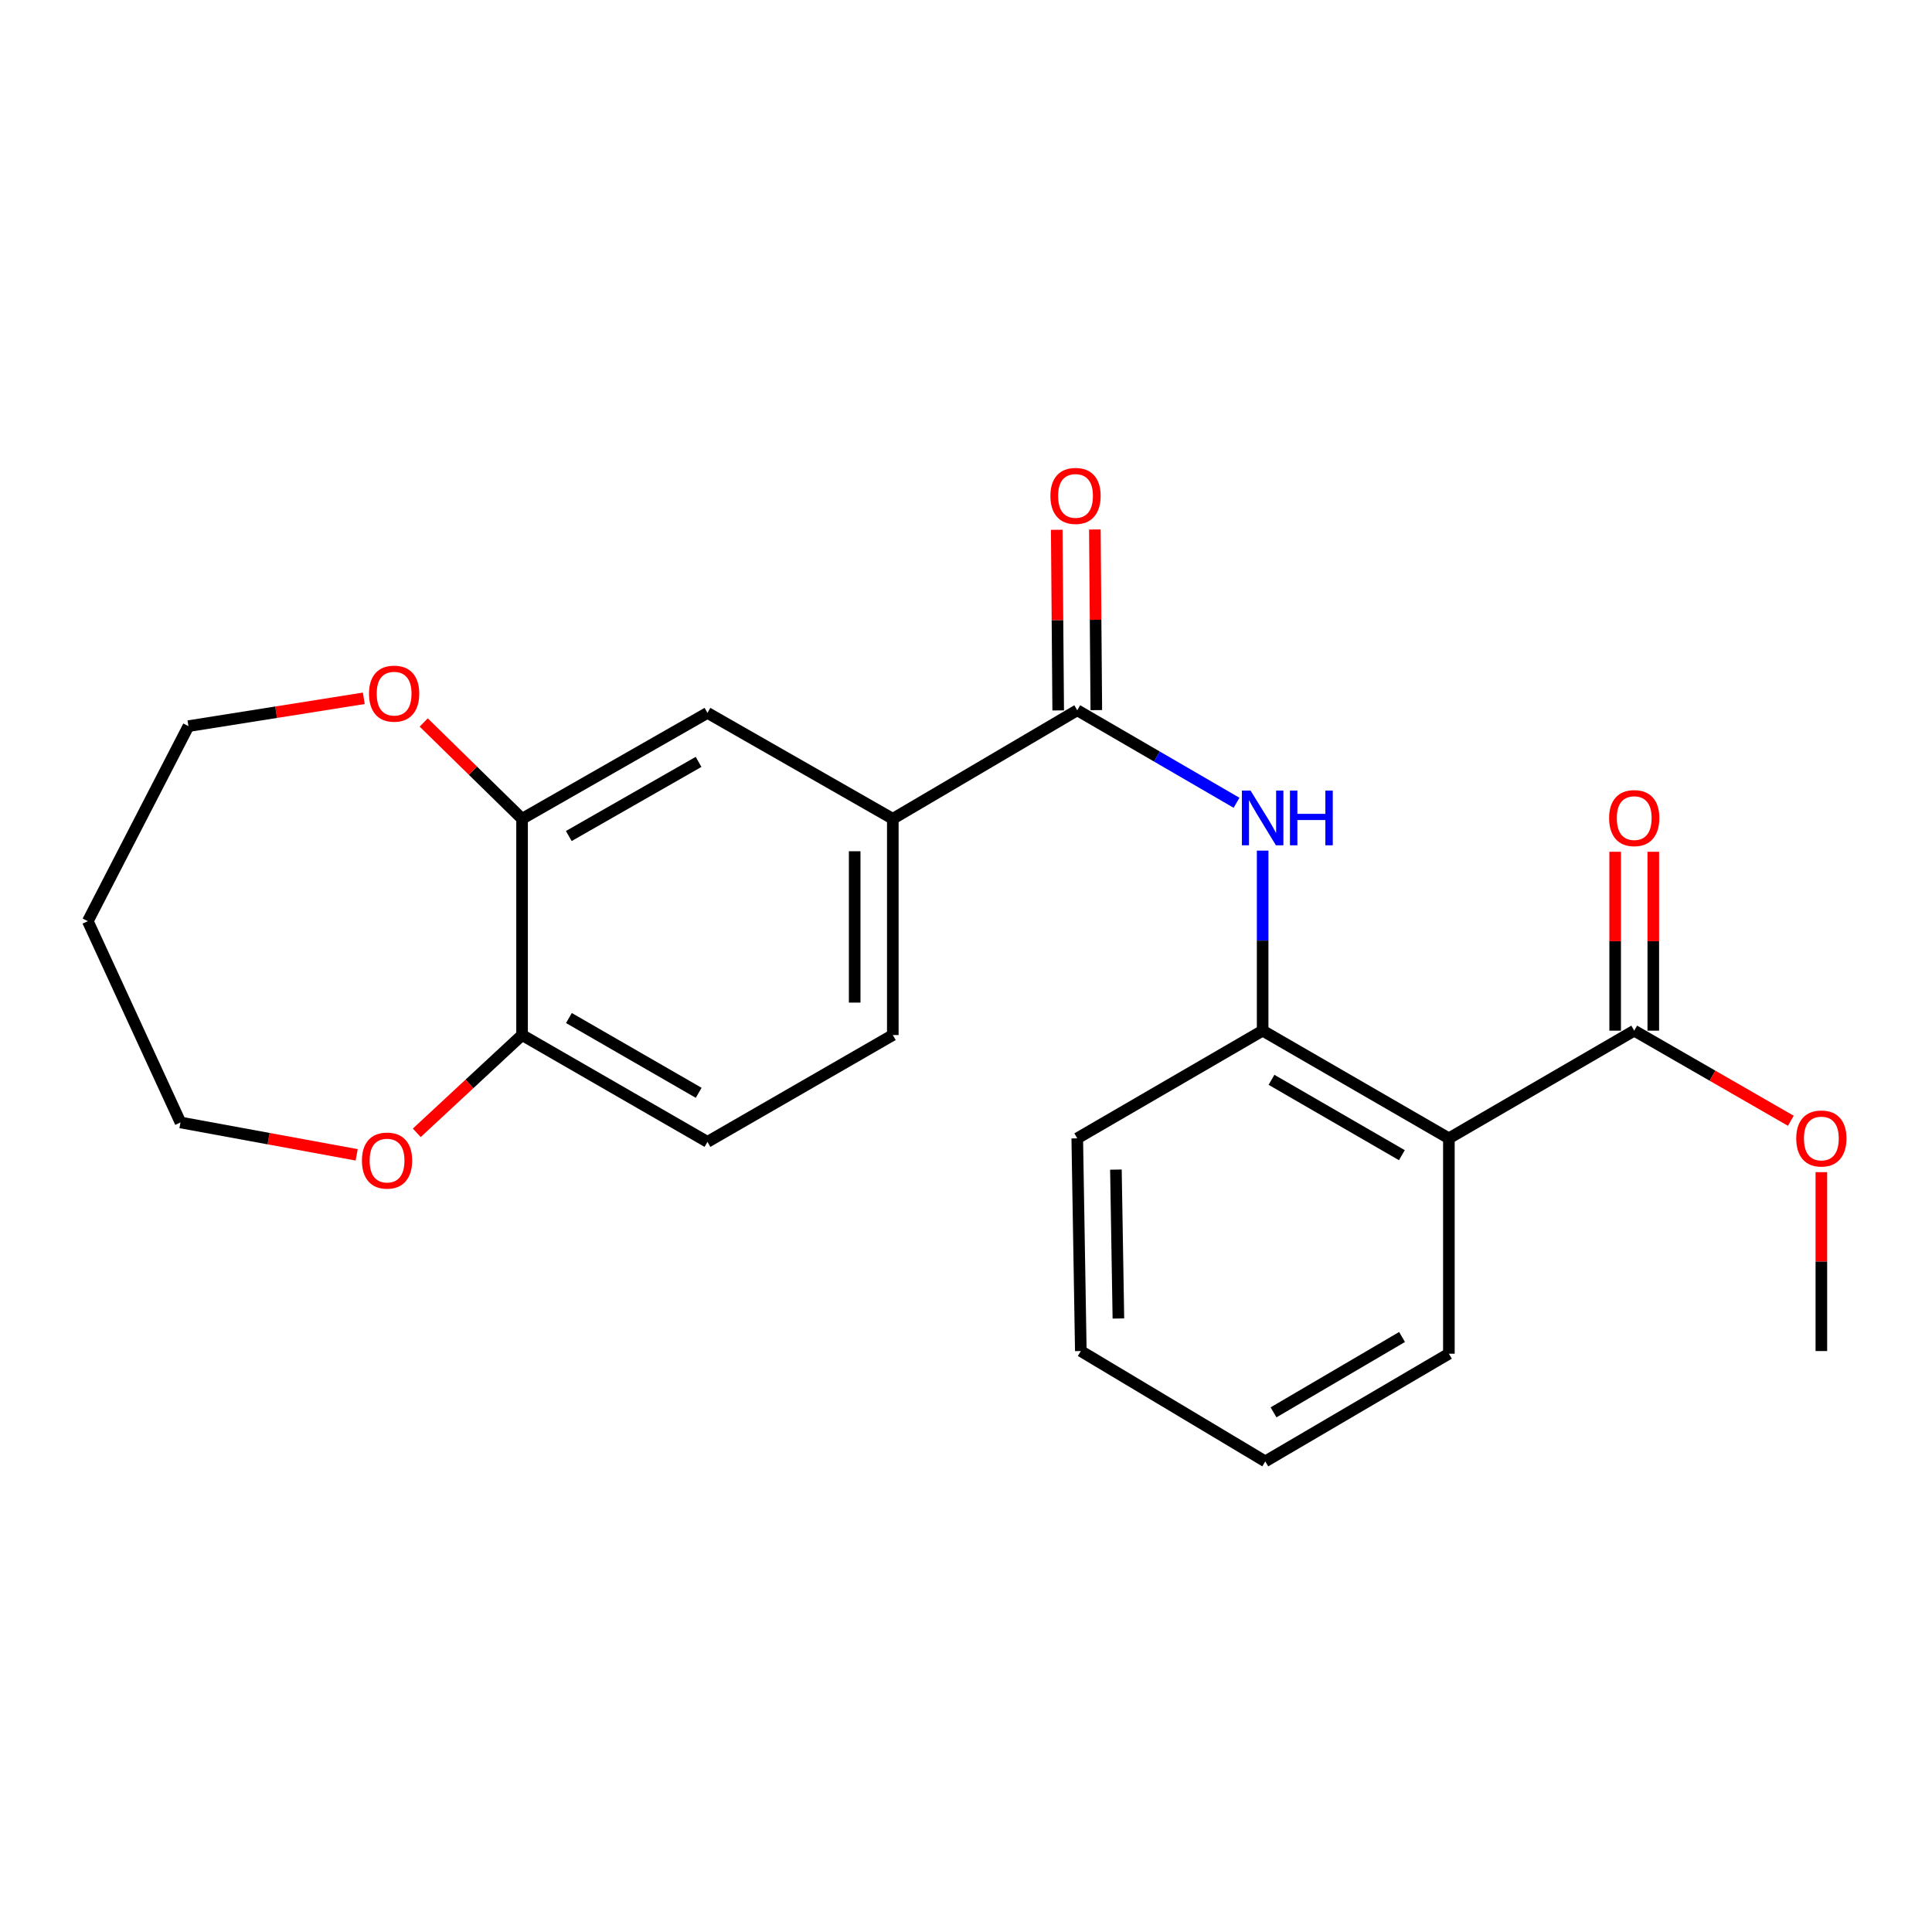 <?xml version='1.0' encoding='iso-8859-1'?>
<svg version='1.1' baseProfile='full'
              xmlns='http://www.w3.org/2000/svg'
                      xmlns:rdkit='http://www.rdkit.org/xml'
                      xmlns:xlink='http://www.w3.org/1999/xlink'
                  xml:space='preserve'
width='1000px' height='1000px' viewBox='0 0 1000 1000'>
<!-- END OF HEADER -->
<rect style='opacity:1.0;fill:#FFFFFF;stroke:none' width='1000' height='1000' x='0' y='0'> </rect>
<path class='bond-2' d='M 749.939,589.2 L 653.544,533.465' style='fill:none;fill-rule:evenodd;stroke:#000000;stroke-width:6px;stroke-linecap:butt;stroke-linejoin:miter;stroke-opacity:1' />
<path class='bond-2' d='M 725.603,597.922 L 658.126,558.908' style='fill:none;fill-rule:evenodd;stroke:#000000;stroke-width:6px;stroke-linecap:butt;stroke-linejoin:miter;stroke-opacity:1' />
<path class='bond-3' d='M 749.939,589.2 L 845.874,533.465' style='fill:none;fill-rule:evenodd;stroke:#000000;stroke-width:6px;stroke-linecap:butt;stroke-linejoin:miter;stroke-opacity:1' />
<path class='bond-15' d='M 749.939,589.2 L 749.939,700.679' style='fill:none;fill-rule:evenodd;stroke:#000000;stroke-width:6px;stroke-linecap:butt;stroke-linejoin:miter;stroke-opacity:1' />
<path class='bond-0' d='M 557.588,367.633 L 598.809,391.575' style='fill:none;fill-rule:evenodd;stroke:#000000;stroke-width:6px;stroke-linecap:butt;stroke-linejoin:miter;stroke-opacity:1' />
<path class='bond-0' d='M 598.809,391.575 L 640.03,415.517' style='fill:none;fill-rule:evenodd;stroke:#0000FF;stroke-width:6px;stroke-linecap:butt;stroke-linejoin:miter;stroke-opacity:1' />
<path class='bond-4' d='M 557.588,367.633 L 462.114,423.816' style='fill:none;fill-rule:evenodd;stroke:#000000;stroke-width:6px;stroke-linecap:butt;stroke-linejoin:miter;stroke-opacity:1' />
<path class='bond-9' d='M 567.454,367.553 L 567.075,320.806' style='fill:none;fill-rule:evenodd;stroke:#000000;stroke-width:6px;stroke-linecap:butt;stroke-linejoin:miter;stroke-opacity:1' />
<path class='bond-9' d='M 567.075,320.806 L 566.697,274.058' style='fill:none;fill-rule:evenodd;stroke:#FF0000;stroke-width:6px;stroke-linecap:butt;stroke-linejoin:miter;stroke-opacity:1' />
<path class='bond-9' d='M 547.722,367.712 L 547.343,320.965' style='fill:none;fill-rule:evenodd;stroke:#000000;stroke-width:6px;stroke-linecap:butt;stroke-linejoin:miter;stroke-opacity:1' />
<path class='bond-9' d='M 547.343,320.965 L 546.965,274.218' style='fill:none;fill-rule:evenodd;stroke:#FF0000;stroke-width:6px;stroke-linecap:butt;stroke-linejoin:miter;stroke-opacity:1' />
<path class='bond-1' d='M 653.544,440.279 L 653.544,486.872' style='fill:none;fill-rule:evenodd;stroke:#0000FF;stroke-width:6px;stroke-linecap:butt;stroke-linejoin:miter;stroke-opacity:1' />
<path class='bond-1' d='M 653.544,486.872 L 653.544,533.465' style='fill:none;fill-rule:evenodd;stroke:#000000;stroke-width:6px;stroke-linecap:butt;stroke-linejoin:miter;stroke-opacity:1' />
<path class='bond-17' d='M 653.544,533.465 L 557.588,589.2' style='fill:none;fill-rule:evenodd;stroke:#000000;stroke-width:6px;stroke-linecap:butt;stroke-linejoin:miter;stroke-opacity:1' />
<path class='bond-11' d='M 855.74,533.465 L 855.74,487.172' style='fill:none;fill-rule:evenodd;stroke:#000000;stroke-width:6px;stroke-linecap:butt;stroke-linejoin:miter;stroke-opacity:1' />
<path class='bond-11' d='M 855.74,487.172 L 855.74,440.879' style='fill:none;fill-rule:evenodd;stroke:#FF0000;stroke-width:6px;stroke-linecap:butt;stroke-linejoin:miter;stroke-opacity:1' />
<path class='bond-11' d='M 836.007,533.465 L 836.007,487.172' style='fill:none;fill-rule:evenodd;stroke:#000000;stroke-width:6px;stroke-linecap:butt;stroke-linejoin:miter;stroke-opacity:1' />
<path class='bond-11' d='M 836.007,487.172 L 836.007,440.879' style='fill:none;fill-rule:evenodd;stroke:#FF0000;stroke-width:6px;stroke-linecap:butt;stroke-linejoin:miter;stroke-opacity:1' />
<path class='bond-14' d='M 845.874,533.465 L 886.405,556.788' style='fill:none;fill-rule:evenodd;stroke:#000000;stroke-width:6px;stroke-linecap:butt;stroke-linejoin:miter;stroke-opacity:1' />
<path class='bond-14' d='M 886.405,556.788 L 926.936,580.111' style='fill:none;fill-rule:evenodd;stroke:#FF0000;stroke-width:6px;stroke-linecap:butt;stroke-linejoin:miter;stroke-opacity:1' />
<path class='bond-6' d='M 462.114,423.816 L 366.179,368.992' style='fill:none;fill-rule:evenodd;stroke:#000000;stroke-width:6px;stroke-linecap:butt;stroke-linejoin:miter;stroke-opacity:1' />
<path class='bond-12' d='M 462.114,423.816 L 462.114,535.735' style='fill:none;fill-rule:evenodd;stroke:#000000;stroke-width:6px;stroke-linecap:butt;stroke-linejoin:miter;stroke-opacity:1' />
<path class='bond-12' d='M 442.381,440.604 L 442.381,518.947' style='fill:none;fill-rule:evenodd;stroke:#000000;stroke-width:6px;stroke-linecap:butt;stroke-linejoin:miter;stroke-opacity:1' />
<path class='bond-5' d='M 270.223,423.816 L 366.179,368.992' style='fill:none;fill-rule:evenodd;stroke:#000000;stroke-width:6px;stroke-linecap:butt;stroke-linejoin:miter;stroke-opacity:1' />
<path class='bond-5' d='M 294.405,432.726 L 361.575,394.349' style='fill:none;fill-rule:evenodd;stroke:#000000;stroke-width:6px;stroke-linecap:butt;stroke-linejoin:miter;stroke-opacity:1' />
<path class='bond-8' d='M 270.223,423.816 L 244.769,398.885' style='fill:none;fill-rule:evenodd;stroke:#000000;stroke-width:6px;stroke-linecap:butt;stroke-linejoin:miter;stroke-opacity:1' />
<path class='bond-8' d='M 244.769,398.885 L 219.315,373.953' style='fill:none;fill-rule:evenodd;stroke:#FF0000;stroke-width:6px;stroke-linecap:butt;stroke-linejoin:miter;stroke-opacity:1' />
<path class='bond-24' d='M 270.223,423.816 L 270.223,535.735' style='fill:none;fill-rule:evenodd;stroke:#000000;stroke-width:6px;stroke-linecap:butt;stroke-linejoin:miter;stroke-opacity:1' />
<path class='bond-7' d='M 270.223,535.735 L 366.179,591.03' style='fill:none;fill-rule:evenodd;stroke:#000000;stroke-width:6px;stroke-linecap:butt;stroke-linejoin:miter;stroke-opacity:1' />
<path class='bond-7' d='M 294.469,526.932 L 361.638,565.639' style='fill:none;fill-rule:evenodd;stroke:#000000;stroke-width:6px;stroke-linecap:butt;stroke-linejoin:miter;stroke-opacity:1' />
<path class='bond-10' d='M 270.223,535.735 L 242.971,561.041' style='fill:none;fill-rule:evenodd;stroke:#000000;stroke-width:6px;stroke-linecap:butt;stroke-linejoin:miter;stroke-opacity:1' />
<path class='bond-10' d='M 242.971,561.041 L 215.72,586.347' style='fill:none;fill-rule:evenodd;stroke:#FF0000;stroke-width:6px;stroke-linecap:butt;stroke-linejoin:miter;stroke-opacity:1' />
<path class='bond-18' d='M 188.302,361.441 L 142.92,368.642' style='fill:none;fill-rule:evenodd;stroke:#FF0000;stroke-width:6px;stroke-linecap:butt;stroke-linejoin:miter;stroke-opacity:1' />
<path class='bond-18' d='M 142.92,368.642 L 97.538,375.844' style='fill:none;fill-rule:evenodd;stroke:#000000;stroke-width:6px;stroke-linecap:butt;stroke-linejoin:miter;stroke-opacity:1' />
<path class='bond-19' d='M 184.618,597.744 L 139.017,589.361' style='fill:none;fill-rule:evenodd;stroke:#FF0000;stroke-width:6px;stroke-linecap:butt;stroke-linejoin:miter;stroke-opacity:1' />
<path class='bond-19' d='M 139.017,589.361 L 93.416,580.978' style='fill:none;fill-rule:evenodd;stroke:#000000;stroke-width:6px;stroke-linecap:butt;stroke-linejoin:miter;stroke-opacity:1' />
<path class='bond-13' d='M 462.114,535.735 L 366.179,591.03' style='fill:none;fill-rule:evenodd;stroke:#000000;stroke-width:6px;stroke-linecap:butt;stroke-linejoin:miter;stroke-opacity:1' />
<path class='bond-20' d='M 942.729,606.712 L 942.729,653.005' style='fill:none;fill-rule:evenodd;stroke:#FF0000;stroke-width:6px;stroke-linecap:butt;stroke-linejoin:miter;stroke-opacity:1' />
<path class='bond-20' d='M 942.729,653.005 L 942.729,699.298' style='fill:none;fill-rule:evenodd;stroke:#000000;stroke-width:6px;stroke-linecap:butt;stroke-linejoin:miter;stroke-opacity:1' />
<path class='bond-21' d='M 749.939,700.679 L 654.904,756.414' style='fill:none;fill-rule:evenodd;stroke:#000000;stroke-width:6px;stroke-linecap:butt;stroke-linejoin:miter;stroke-opacity:1' />
<path class='bond-21' d='M 725.701,692.018 L 659.177,731.032' style='fill:none;fill-rule:evenodd;stroke:#000000;stroke-width:6px;stroke-linecap:butt;stroke-linejoin:miter;stroke-opacity:1' />
<path class='bond-16' d='M 45.455,476.799 L 97.538,375.844' style='fill:none;fill-rule:evenodd;stroke:#000000;stroke-width:6px;stroke-linecap:butt;stroke-linejoin:miter;stroke-opacity:1' />
<path class='bond-25' d='M 45.455,476.799 L 93.416,580.978' style='fill:none;fill-rule:evenodd;stroke:#000000;stroke-width:6px;stroke-linecap:butt;stroke-linejoin:miter;stroke-opacity:1' />
<path class='bond-23' d='M 557.588,589.2 L 559.43,699.298' style='fill:none;fill-rule:evenodd;stroke:#000000;stroke-width:6px;stroke-linecap:butt;stroke-linejoin:miter;stroke-opacity:1' />
<path class='bond-23' d='M 577.594,605.384 L 578.883,682.453' style='fill:none;fill-rule:evenodd;stroke:#000000;stroke-width:6px;stroke-linecap:butt;stroke-linejoin:miter;stroke-opacity:1' />
<path class='bond-22' d='M 654.904,756.414 L 559.43,699.298' style='fill:none;fill-rule:evenodd;stroke:#000000;stroke-width:6px;stroke-linecap:butt;stroke-linejoin:miter;stroke-opacity:1' />
<path  class='atom-2' d='M 647.284 409.207
L 656.564 424.207
Q 657.484 425.687, 658.964 428.367
Q 660.444 431.047, 660.524 431.207
L 660.524 409.207
L 664.284 409.207
L 664.284 437.527
L 660.404 437.527
L 650.444 421.127
Q 649.284 419.207, 648.044 417.007
Q 646.844 414.807, 646.484 414.127
L 646.484 437.527
L 642.804 437.527
L 642.804 409.207
L 647.284 409.207
' fill='#0000FF'/>
<path  class='atom-2' d='M 667.684 409.207
L 671.524 409.207
L 671.524 421.247
L 686.004 421.247
L 686.004 409.207
L 689.844 409.207
L 689.844 437.527
L 686.004 437.527
L 686.004 424.447
L 671.524 424.447
L 671.524 437.527
L 667.684 437.527
L 667.684 409.207
' fill='#0000FF'/>
<path  class='atom-9' d='M 190.997 359.03
Q 190.997 352.23, 194.357 348.43
Q 197.717 344.63, 203.997 344.63
Q 210.277 344.63, 213.637 348.43
Q 216.997 352.23, 216.997 359.03
Q 216.997 365.91, 213.597 369.83
Q 210.197 373.71, 203.997 373.71
Q 197.757 373.71, 194.357 369.83
Q 190.997 365.95, 190.997 359.03
M 203.997 370.51
Q 208.317 370.51, 210.637 367.63
Q 212.997 364.71, 212.997 359.03
Q 212.997 353.47, 210.637 350.67
Q 208.317 347.83, 203.997 347.83
Q 199.677 347.83, 197.317 350.63
Q 194.997 353.43, 194.997 359.03
Q 194.997 364.75, 197.317 367.63
Q 199.677 370.51, 203.997 370.51
' fill='#FF0000'/>
<path  class='atom-10' d='M 543.689 256.682
Q 543.689 249.882, 547.049 246.082
Q 550.409 242.282, 556.689 242.282
Q 562.969 242.282, 566.329 246.082
Q 569.689 249.882, 569.689 256.682
Q 569.689 263.562, 566.289 267.482
Q 562.889 271.362, 556.689 271.362
Q 550.449 271.362, 547.049 267.482
Q 543.689 263.602, 543.689 256.682
M 556.689 268.162
Q 561.009 268.162, 563.329 265.282
Q 565.689 262.362, 565.689 256.682
Q 565.689 251.122, 563.329 248.322
Q 561.009 245.482, 556.689 245.482
Q 552.369 245.482, 550.009 248.282
Q 547.689 251.082, 547.689 256.682
Q 547.689 262.402, 550.009 265.282
Q 552.369 268.162, 556.689 268.162
' fill='#FF0000'/>
<path  class='atom-11' d='M 187.336 600.714
Q 187.336 593.914, 190.696 590.114
Q 194.056 586.314, 200.336 586.314
Q 206.616 586.314, 209.976 590.114
Q 213.336 593.914, 213.336 600.714
Q 213.336 607.594, 209.936 611.514
Q 206.536 615.394, 200.336 615.394
Q 194.096 615.394, 190.696 611.514
Q 187.336 607.634, 187.336 600.714
M 200.336 612.194
Q 204.656 612.194, 206.976 609.314
Q 209.336 606.394, 209.336 600.714
Q 209.336 595.154, 206.976 592.354
Q 204.656 589.514, 200.336 589.514
Q 196.016 589.514, 193.656 592.314
Q 191.336 595.114, 191.336 600.714
Q 191.336 606.434, 193.656 609.314
Q 196.016 612.194, 200.336 612.194
' fill='#FF0000'/>
<path  class='atom-12' d='M 832.874 423.447
Q 832.874 416.647, 836.234 412.847
Q 839.594 409.047, 845.874 409.047
Q 852.154 409.047, 855.514 412.847
Q 858.874 416.647, 858.874 423.447
Q 858.874 430.327, 855.474 434.247
Q 852.074 438.127, 845.874 438.127
Q 839.634 438.127, 836.234 434.247
Q 832.874 430.367, 832.874 423.447
M 845.874 434.927
Q 850.194 434.927, 852.514 432.047
Q 854.874 429.127, 854.874 423.447
Q 854.874 417.887, 852.514 415.087
Q 850.194 412.247, 845.874 412.247
Q 841.554 412.247, 839.194 415.047
Q 836.874 417.847, 836.874 423.447
Q 836.874 429.167, 839.194 432.047
Q 841.554 434.927, 845.874 434.927
' fill='#FF0000'/>
<path  class='atom-15' d='M 929.729 589.28
Q 929.729 582.48, 933.089 578.68
Q 936.449 574.88, 942.729 574.88
Q 949.009 574.88, 952.369 578.68
Q 955.729 582.48, 955.729 589.28
Q 955.729 596.16, 952.329 600.08
Q 948.929 603.96, 942.729 603.96
Q 936.489 603.96, 933.089 600.08
Q 929.729 596.2, 929.729 589.28
M 942.729 600.76
Q 947.049 600.76, 949.369 597.88
Q 951.729 594.96, 951.729 589.28
Q 951.729 583.72, 949.369 580.92
Q 947.049 578.08, 942.729 578.08
Q 938.409 578.08, 936.049 580.88
Q 933.729 583.68, 933.729 589.28
Q 933.729 595, 936.049 597.88
Q 938.409 600.76, 942.729 600.76
' fill='#FF0000'/>
</svg>
